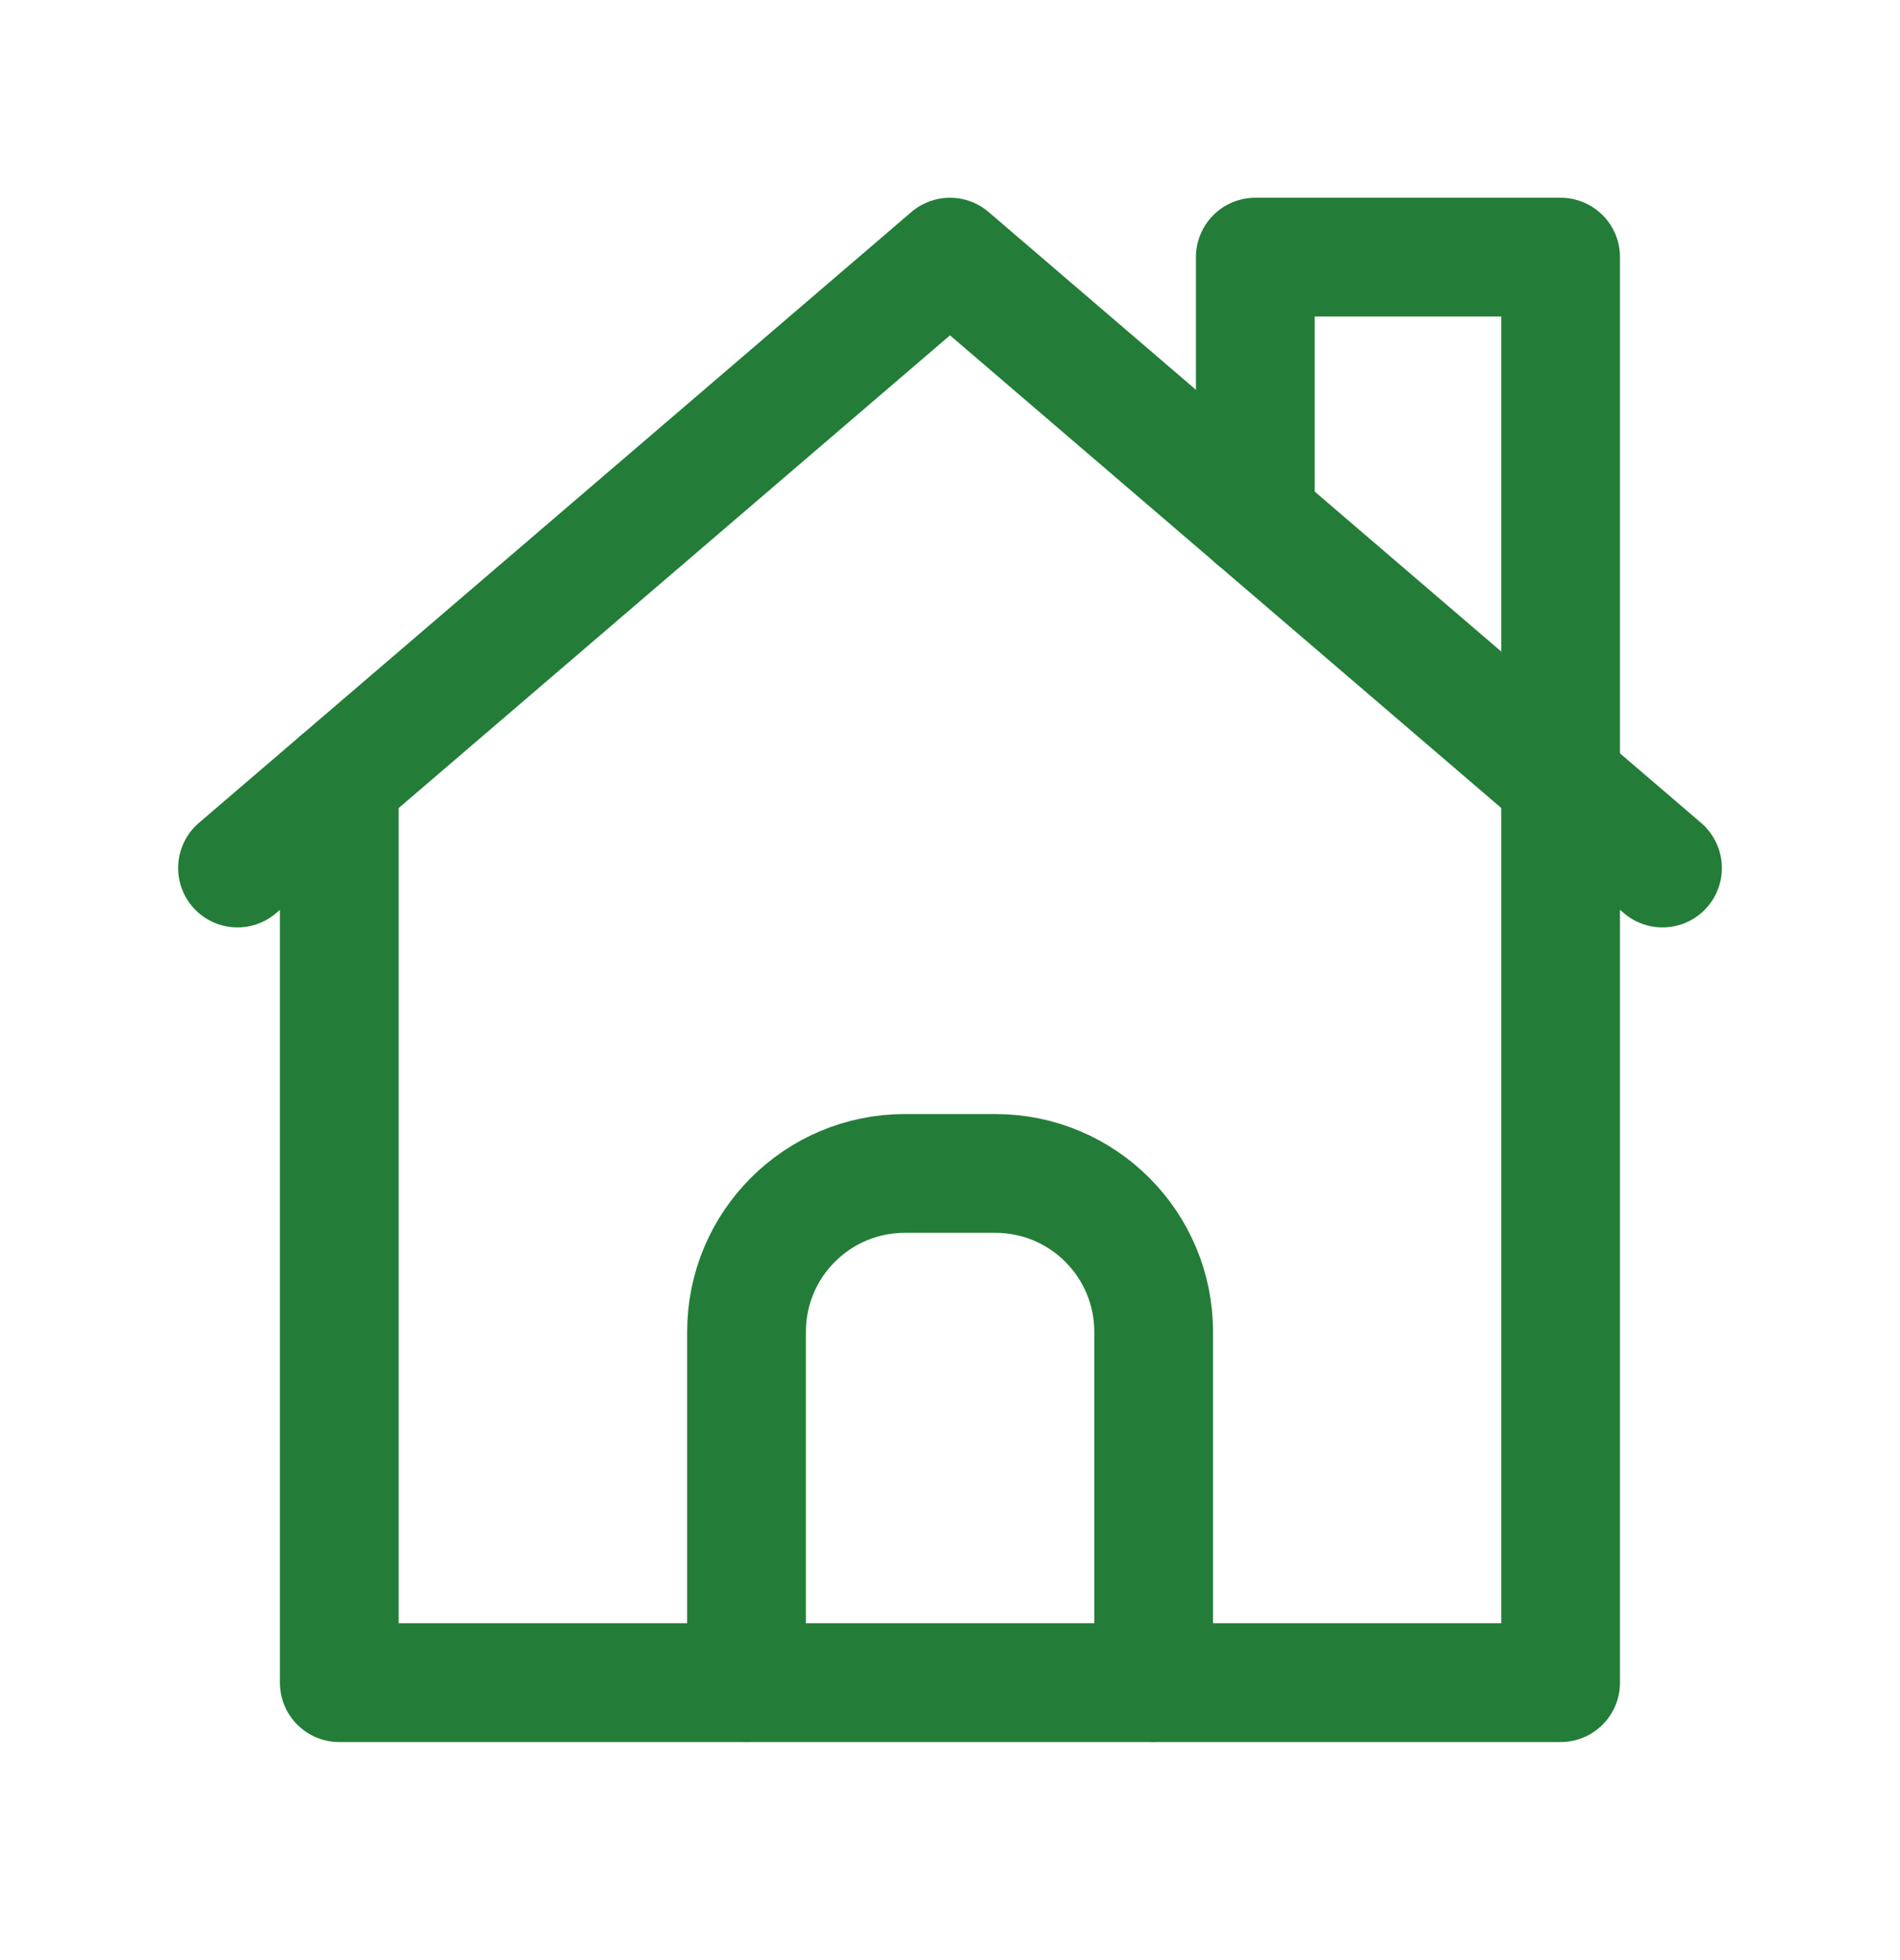 <?xml version="1.0" encoding="UTF-8"?>
<svg xmlns="http://www.w3.org/2000/svg" width="32" height="33" viewBox="0 0 32 33" fill="none">
  <g id="icon/home">
    <path id="Path" d="M4 14.614L16 4.329L28 14.614" stroke="#237D38" stroke-width="2" stroke-linecap="round" stroke-linejoin="round"></path>
    <path id="Path_2" d="M5.714 13.145V28.329H26.284V4.329H21.142V8.737" stroke="#237D38" stroke-width="2" stroke-linecap="round" stroke-linejoin="round"></path>
    <path id="Path_3" d="M12.573 28.328V22.423C12.573 20.949 13.766 19.756 15.24 19.756H16.764C18.237 19.756 19.43 20.949 19.43 22.423V28.328" stroke="#237D38" stroke-width="2" stroke-linecap="round" stroke-linejoin="round"></path>
  </g>
</svg>
